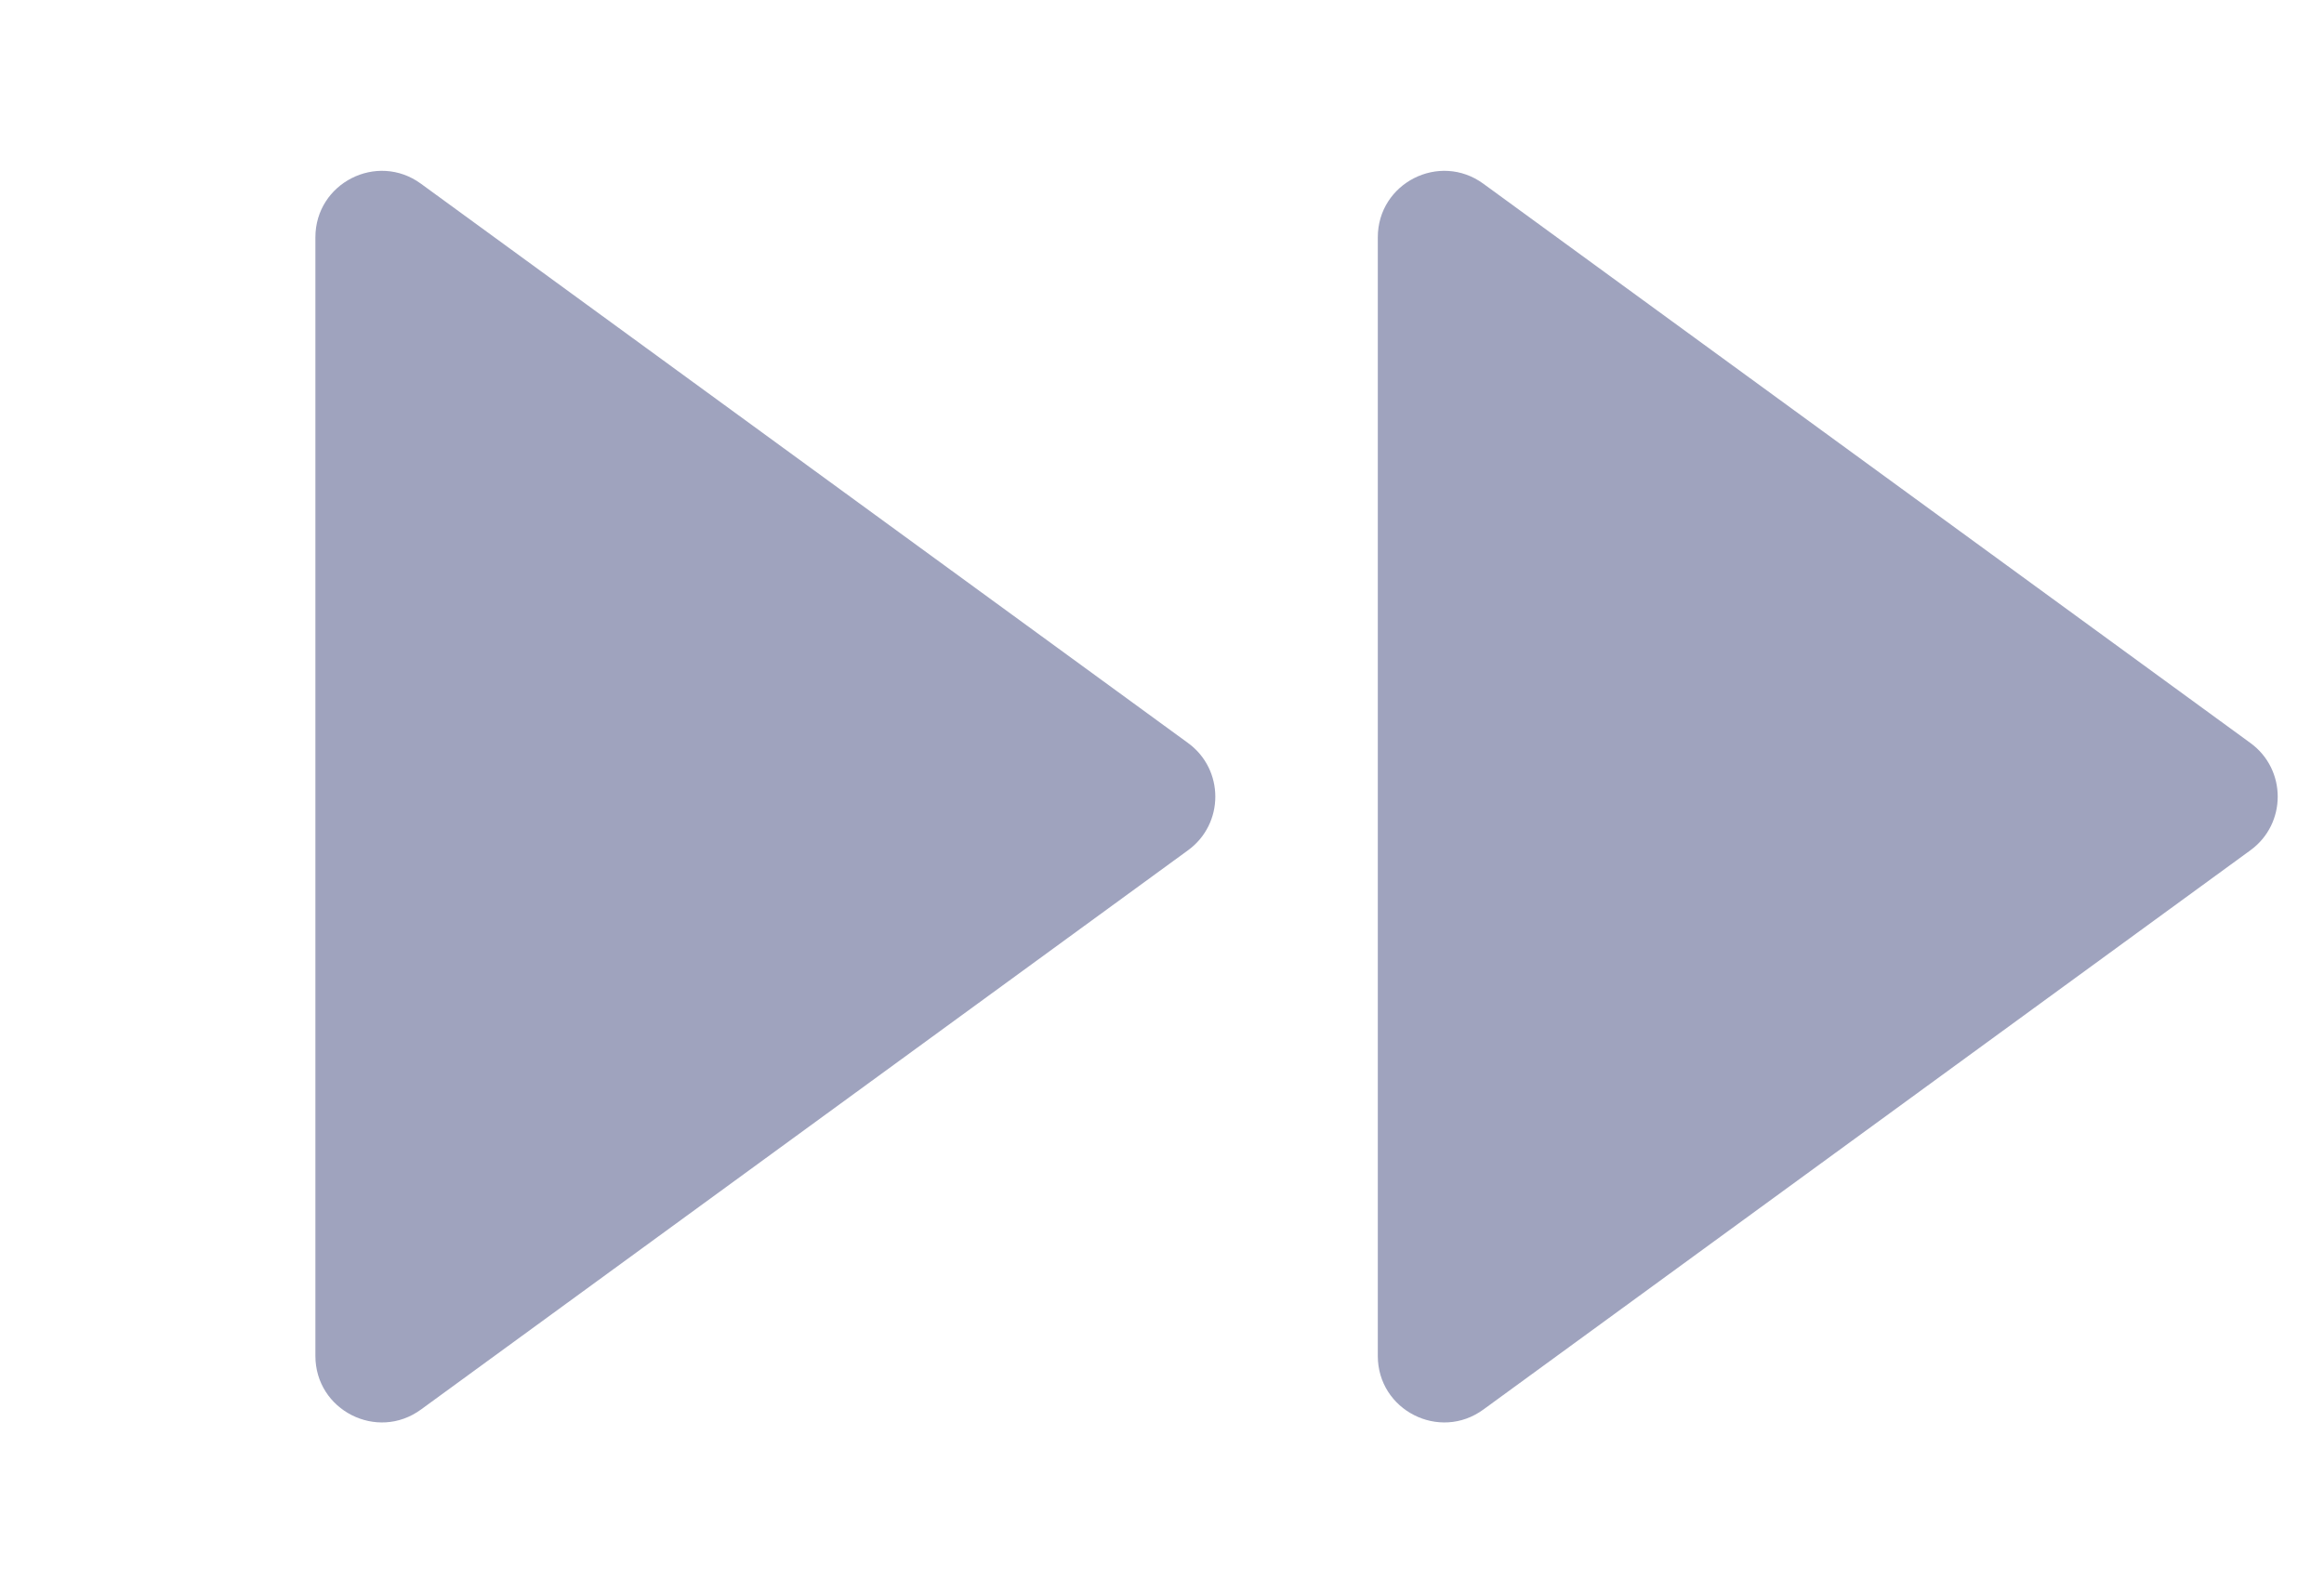 <svg width="35" height="24" viewBox="0 0 35 24" fill="none" xmlns="http://www.w3.org/2000/svg">
    <g opacity="0.7">
        <path d="M33.892 11.192C34.44 11.591 34.44 12.409 33.892 12.808L22.339 21.233C21.678 21.715 20.75 21.243 20.75 20.425V3.575C20.75 2.757 21.678 2.285 22.339 2.767L33.892 11.192Z" fill="#767CA3"/>
        <path d="M17.892 11.192C18.44 11.591 18.44 12.409 17.892 12.808L6.339 21.233C5.678 21.715 4.75 21.243 4.75 20.425L4.75 3.575C4.75 2.757 5.678 2.285 6.339 2.767L17.892 11.192Z" fill="#767CA3"/>
    </g>
</svg>
